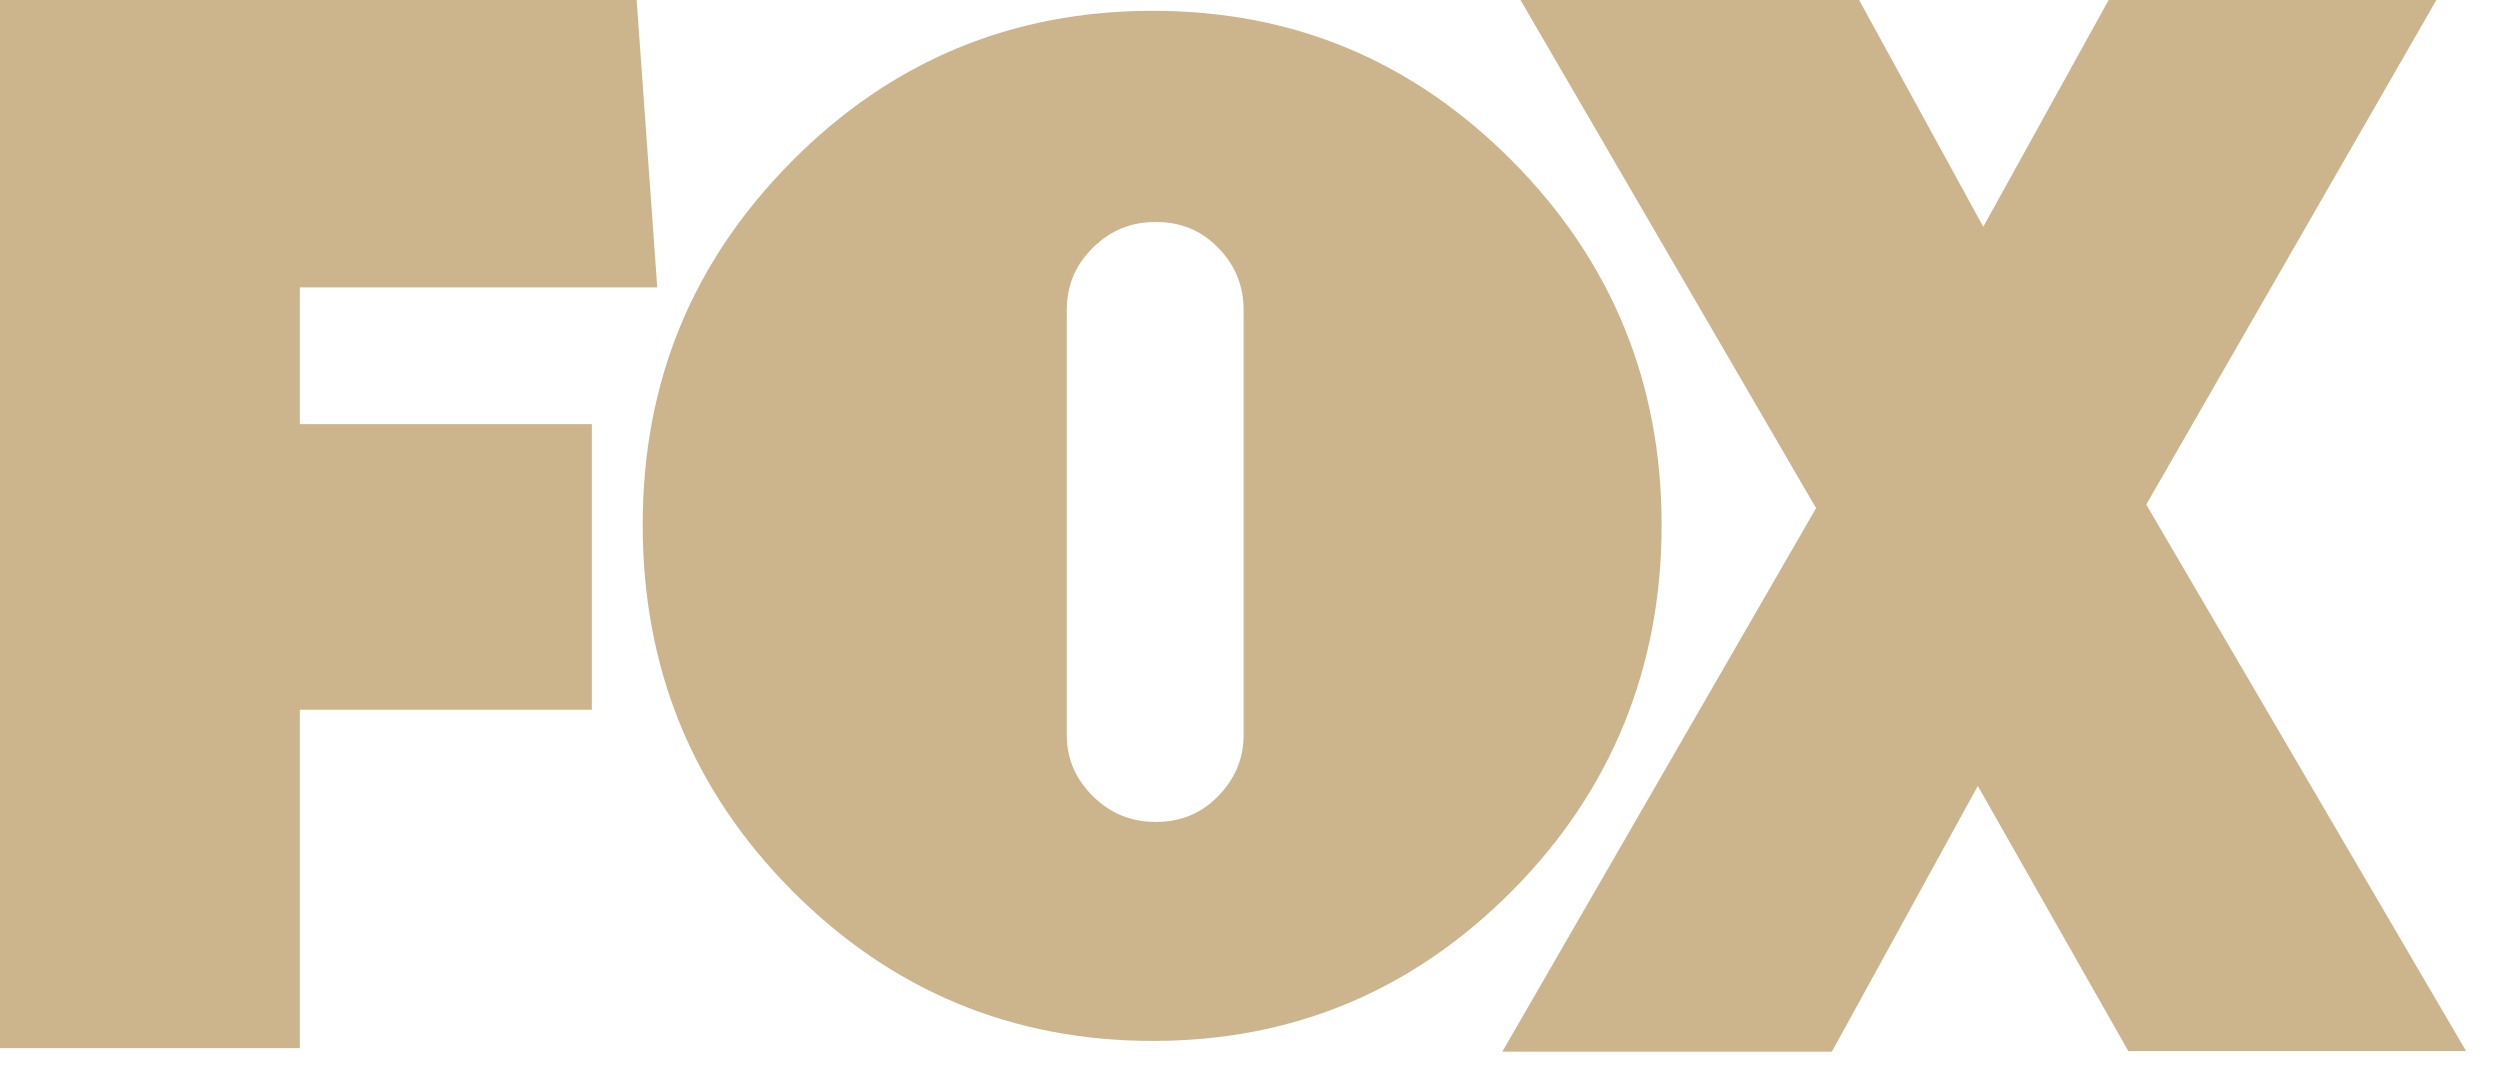 <svg width="62" height="27" viewBox="0 0 62 27" fill="none" xmlns="http://www.w3.org/2000/svg">
<path d="M7.436 7.127V10.519H14.678V17.602H7.436V25.993H0V0H15.789L16.3 7.127H7.436Z" fill="#CCB48C"/>
<path d="M37.513 4.002C39.976 6.487 41.208 9.508 41.208 13.019C41.208 16.53 39.976 19.595 37.513 22.08C35.049 24.565 32.074 25.815 28.589 25.815C25.104 25.815 22.099 24.565 19.635 22.08C17.171 19.595 15.939 16.575 15.939 13.019C15.939 9.463 17.171 6.487 19.635 4.002C22.099 1.518 25.088 0.268 28.589 0.268C32.089 0.268 35.049 1.518 37.513 4.002ZM26.456 18.226C26.456 18.807 26.666 19.313 27.102 19.744C27.537 20.175 28.048 20.384 28.664 20.384C29.28 20.384 29.791 20.175 30.211 19.744C30.632 19.313 30.842 18.807 30.842 18.226V7.692C30.842 7.082 30.632 6.576 30.211 6.145C29.791 5.713 29.28 5.505 28.664 5.505C28.048 5.505 27.537 5.713 27.102 6.145C26.666 6.576 26.456 7.082 26.456 7.692V18.226Z" fill="#CCB48C"/>
<path d="M52.791 26.082L49.05 19.491L45.43 26.082H37.257L45.039 12.602L37.708 0H46.106L49.185 5.624L52.295 0H60.423L53.227 12.513L61.159 26.067H52.791V26.082Z" fill="#CCB48C"/>
</svg>
